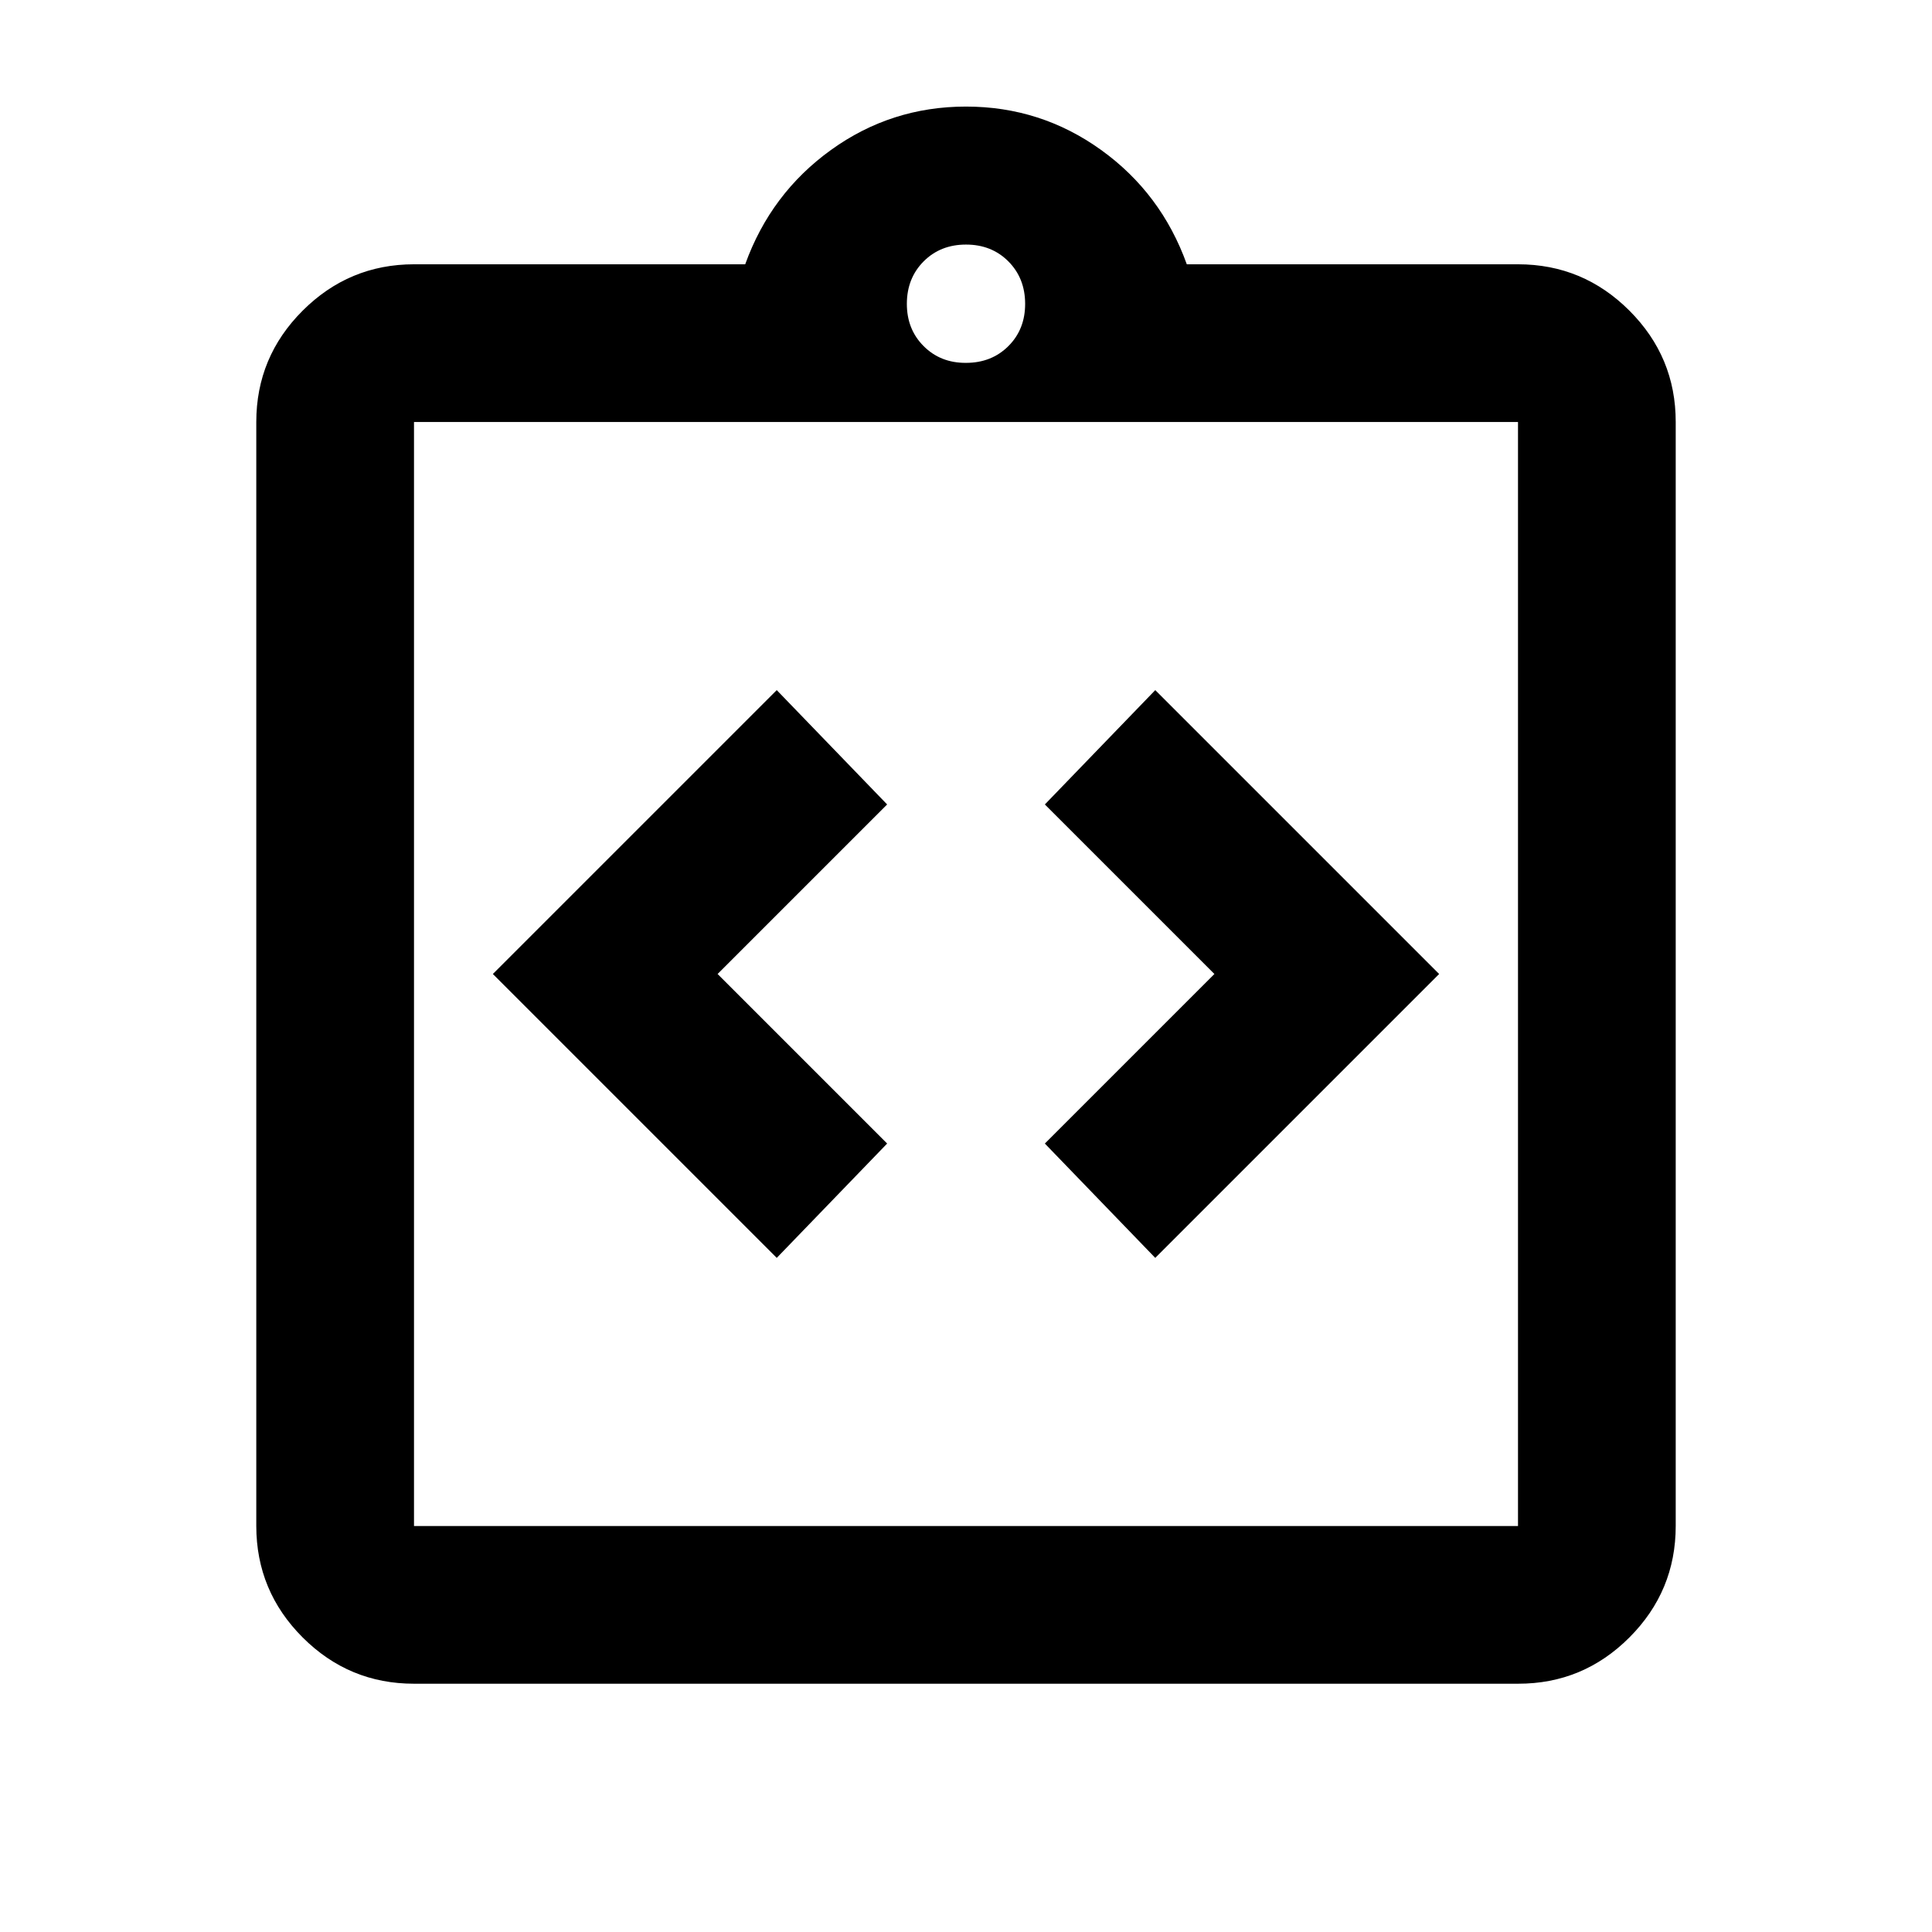 <svg width="49" height="49" viewBox="0 0 49 49" fill="none" xmlns="http://www.w3.org/2000/svg">
<g id="material-symbols:integration-instructions-outline">
<path id="Vector" d="M19.7 31.903L22.5 29.003L18.2 24.703L22.5 20.403L19.7 17.503L12.5 24.703L19.7 31.903ZM29.3 31.903L36.5 24.703L29.3 17.503L26.5 20.403L30.8 24.703L26.5 29.003L29.3 31.903ZM10.5 42.703C9.4 42.703 8.459 42.312 7.676 41.529C6.893 40.746 6.501 39.804 6.5 38.703V10.703C6.5 9.603 6.892 8.662 7.676 7.879C8.46 7.096 9.401 6.704 10.5 6.703H18.9C19.333 5.503 20.059 4.536 21.076 3.803C22.093 3.07 23.235 2.703 24.5 2.703C25.765 2.703 26.907 3.07 27.926 3.803C28.945 4.536 29.669 5.503 30.1 6.703H38.5C39.6 6.703 40.542 7.095 41.326 7.879C42.11 8.663 42.501 9.604 42.5 10.703V38.703C42.5 39.803 42.109 40.745 41.326 41.529C40.543 42.313 39.601 42.705 38.5 42.703H10.5ZM10.5 38.703H38.5V10.703H10.5V38.703ZM24.5 9.203C24.933 9.203 25.292 9.061 25.576 8.777C25.86 8.493 26.001 8.135 26 7.703C25.999 7.271 25.857 6.913 25.574 6.629C25.291 6.345 24.933 6.203 24.5 6.203C24.067 6.203 23.709 6.345 23.426 6.629C23.143 6.913 23.001 7.271 23 7.703C22.999 8.135 23.141 8.494 23.426 8.779C23.711 9.064 24.069 9.206 24.5 9.203Z" fill="black"/>
</g>
</svg>
